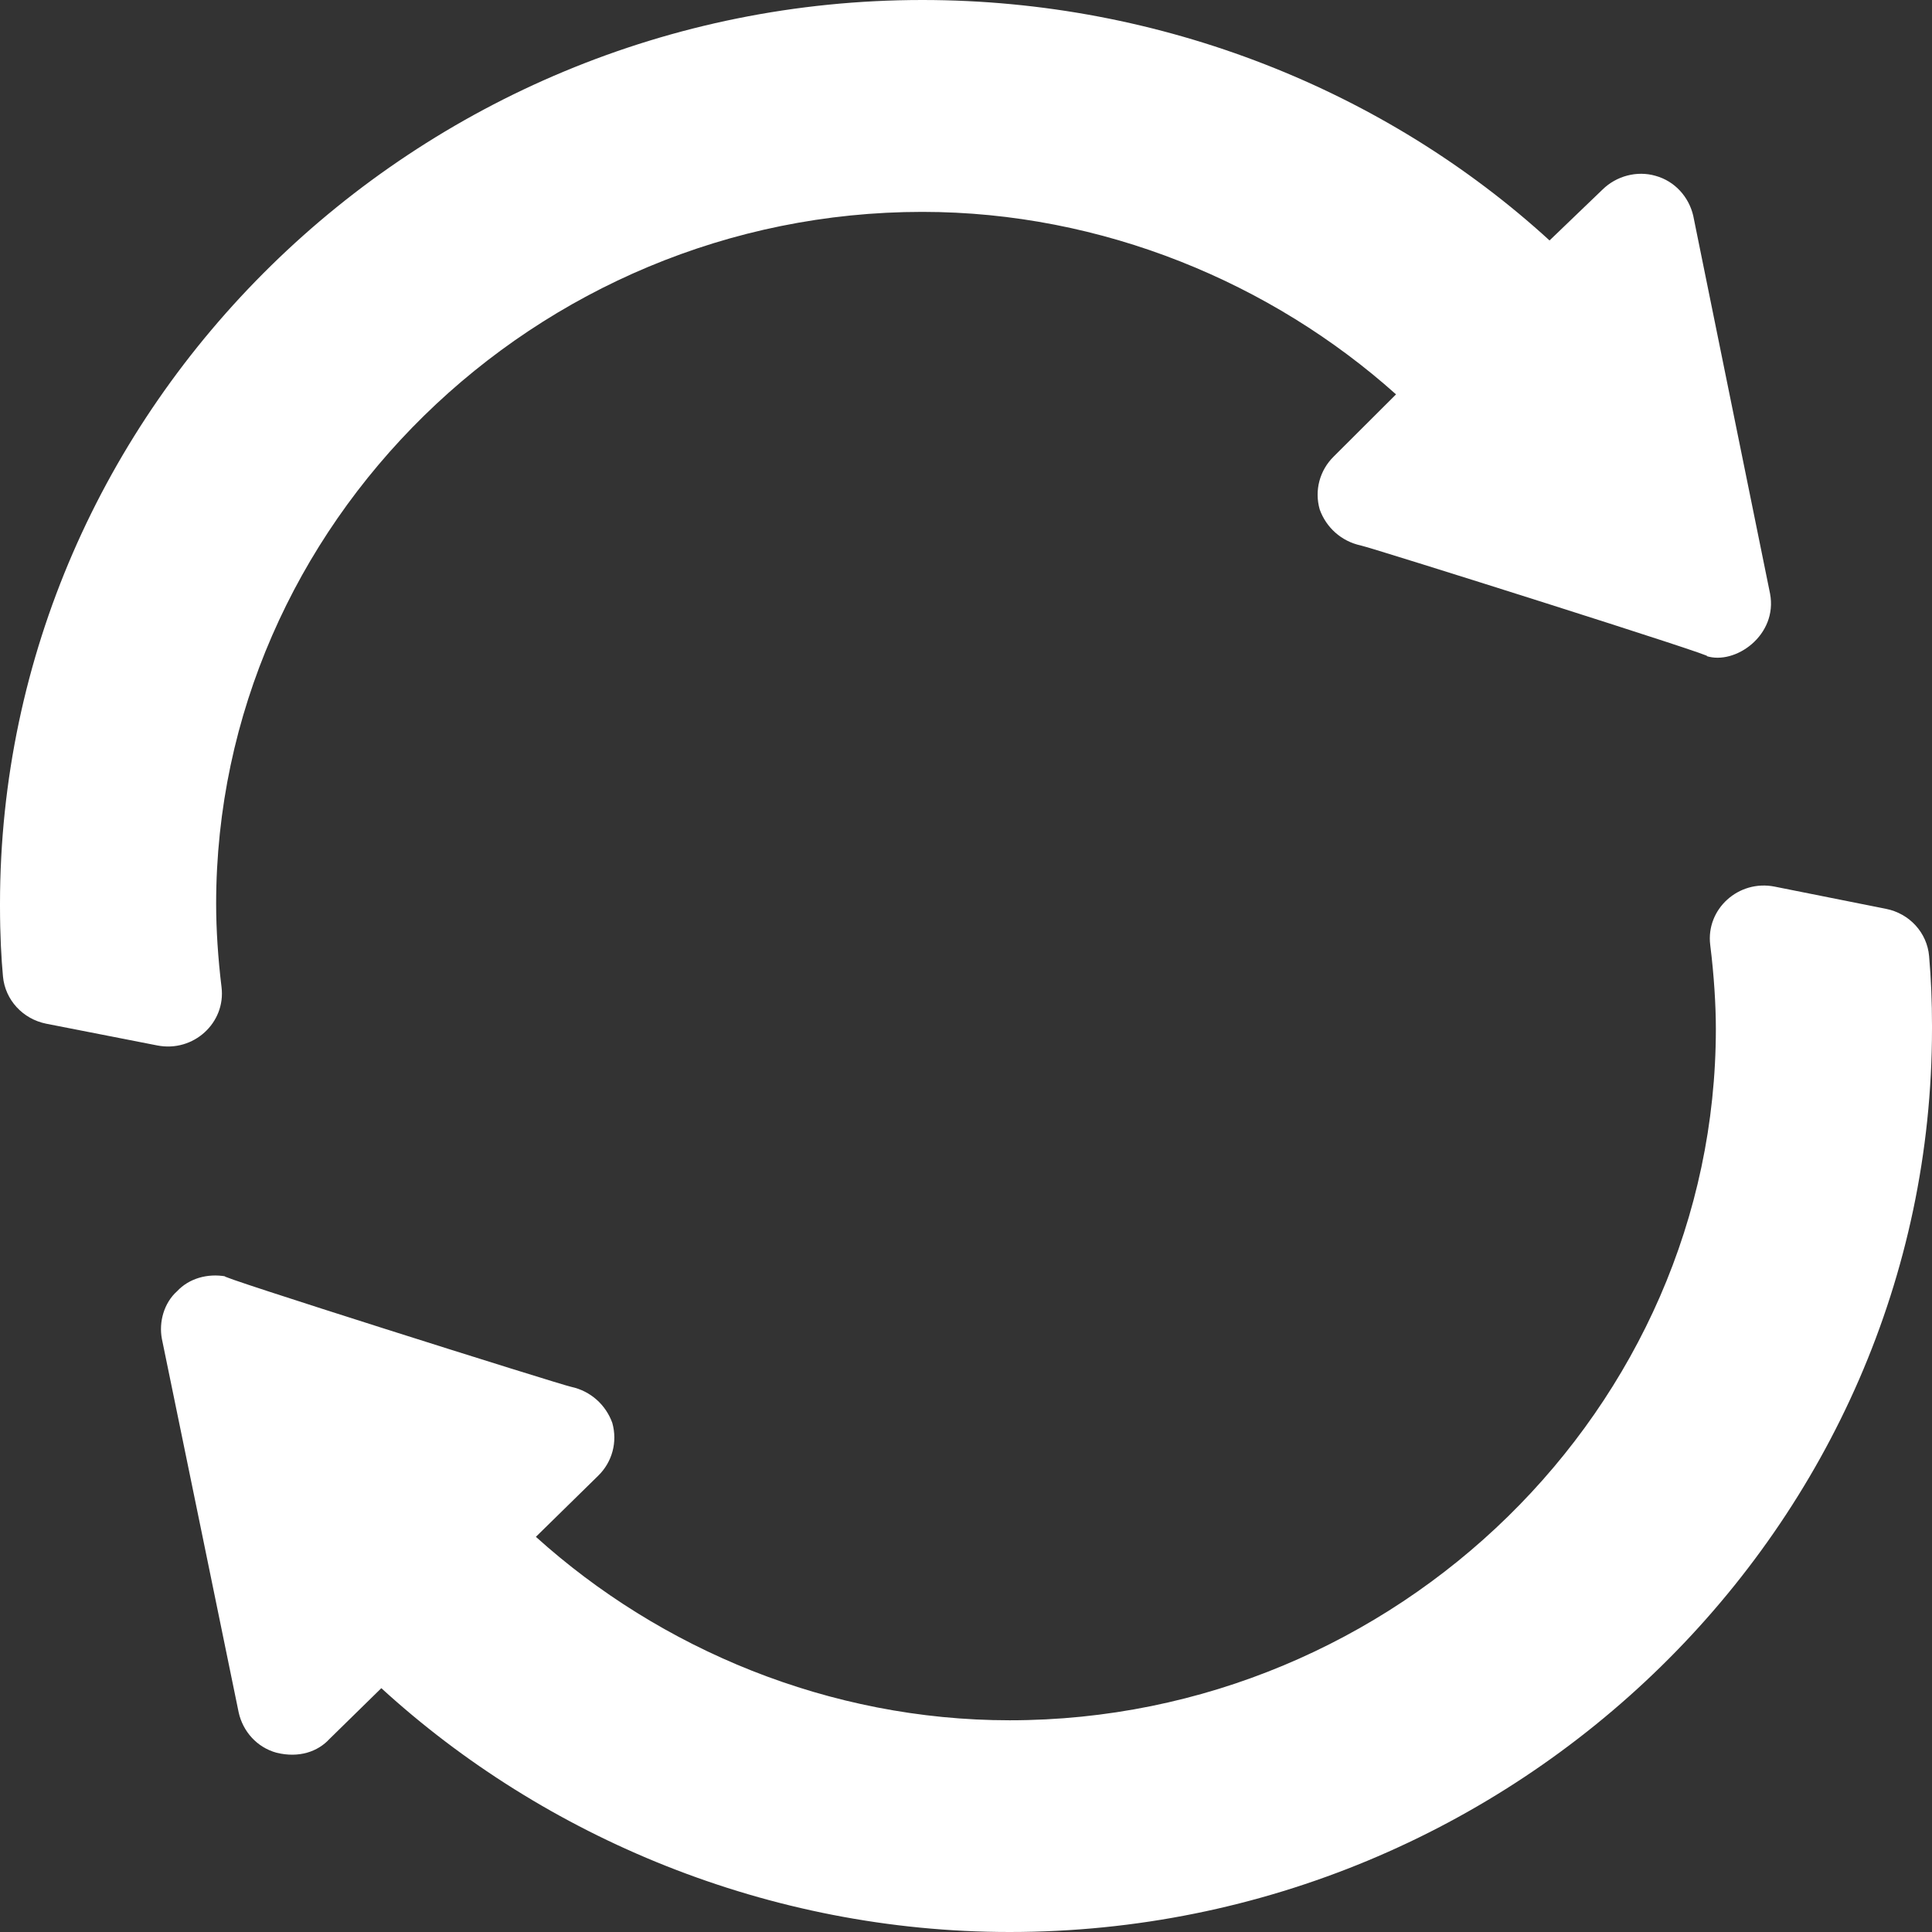 <svg width="24" height="24" viewBox="0 0 24 24" fill="none" xmlns="http://www.w3.org/2000/svg">
<rect x="0" y="0" width="24" height="24" fill="#333333" stroke="none"/>
<path d="M2.752 12.263C2.708 11.902 2.685 11.543 2.685 11.228C2.685 6.517 6.65 2.632 11.457 2.632C13.699 2.632 15.798 3.517 17.342 4.899L16.568 5.671C16.394 5.842 16.326 6.092 16.394 6.329C16.474 6.552 16.662 6.724 16.904 6.776C17.039 6.803 21.478 8.205 21.196 8.149C21.555 8.266 22.087 7.89 21.988 7.373C21.961 7.24 20.978 2.407 21.035 2.684C20.981 2.447 20.806 2.25 20.565 2.184C20.337 2.118 20.081 2.184 19.907 2.355L19.249 2.987C17.221 1.132 14.438 0 11.457 0C5.16 0 0 5.057 0 11.228V11.254C0 11.625 0.017 11.912 0.037 12.131C0.064 12.421 0.283 12.659 0.575 12.717L1.954 12.987C2.403 13.075 2.806 12.706 2.752 12.263Z" fill="white"/>
<path d="M23.429 11.29L22.046 11.014C21.597 10.924 21.19 11.293 21.245 11.738C21.293 12.121 21.315 12.494 21.315 12.779C21.315 17.486 17.349 21.37 12.543 21.37C10.3 21.37 8.201 20.485 6.657 19.091L7.431 18.332C7.606 18.161 7.673 17.912 7.606 17.675C7.525 17.451 7.337 17.28 7.096 17.228C6.961 17.201 2.521 15.8 2.804 15.856C2.575 15.816 2.347 15.882 2.2 16.04C2.038 16.184 1.971 16.421 2.011 16.632C2.039 16.764 3.022 21.55 2.965 21.273C3.018 21.51 3.193 21.707 3.435 21.773C3.715 21.842 3.949 21.759 4.093 21.602L4.737 20.971C6.764 22.825 9.548 24 12.543 24C18.84 24 24 18.946 24 12.779V12.739C24 12.448 23.989 12.162 23.964 11.877C23.939 11.587 23.721 11.348 23.429 11.29Z" fill="white"/>
</svg>
